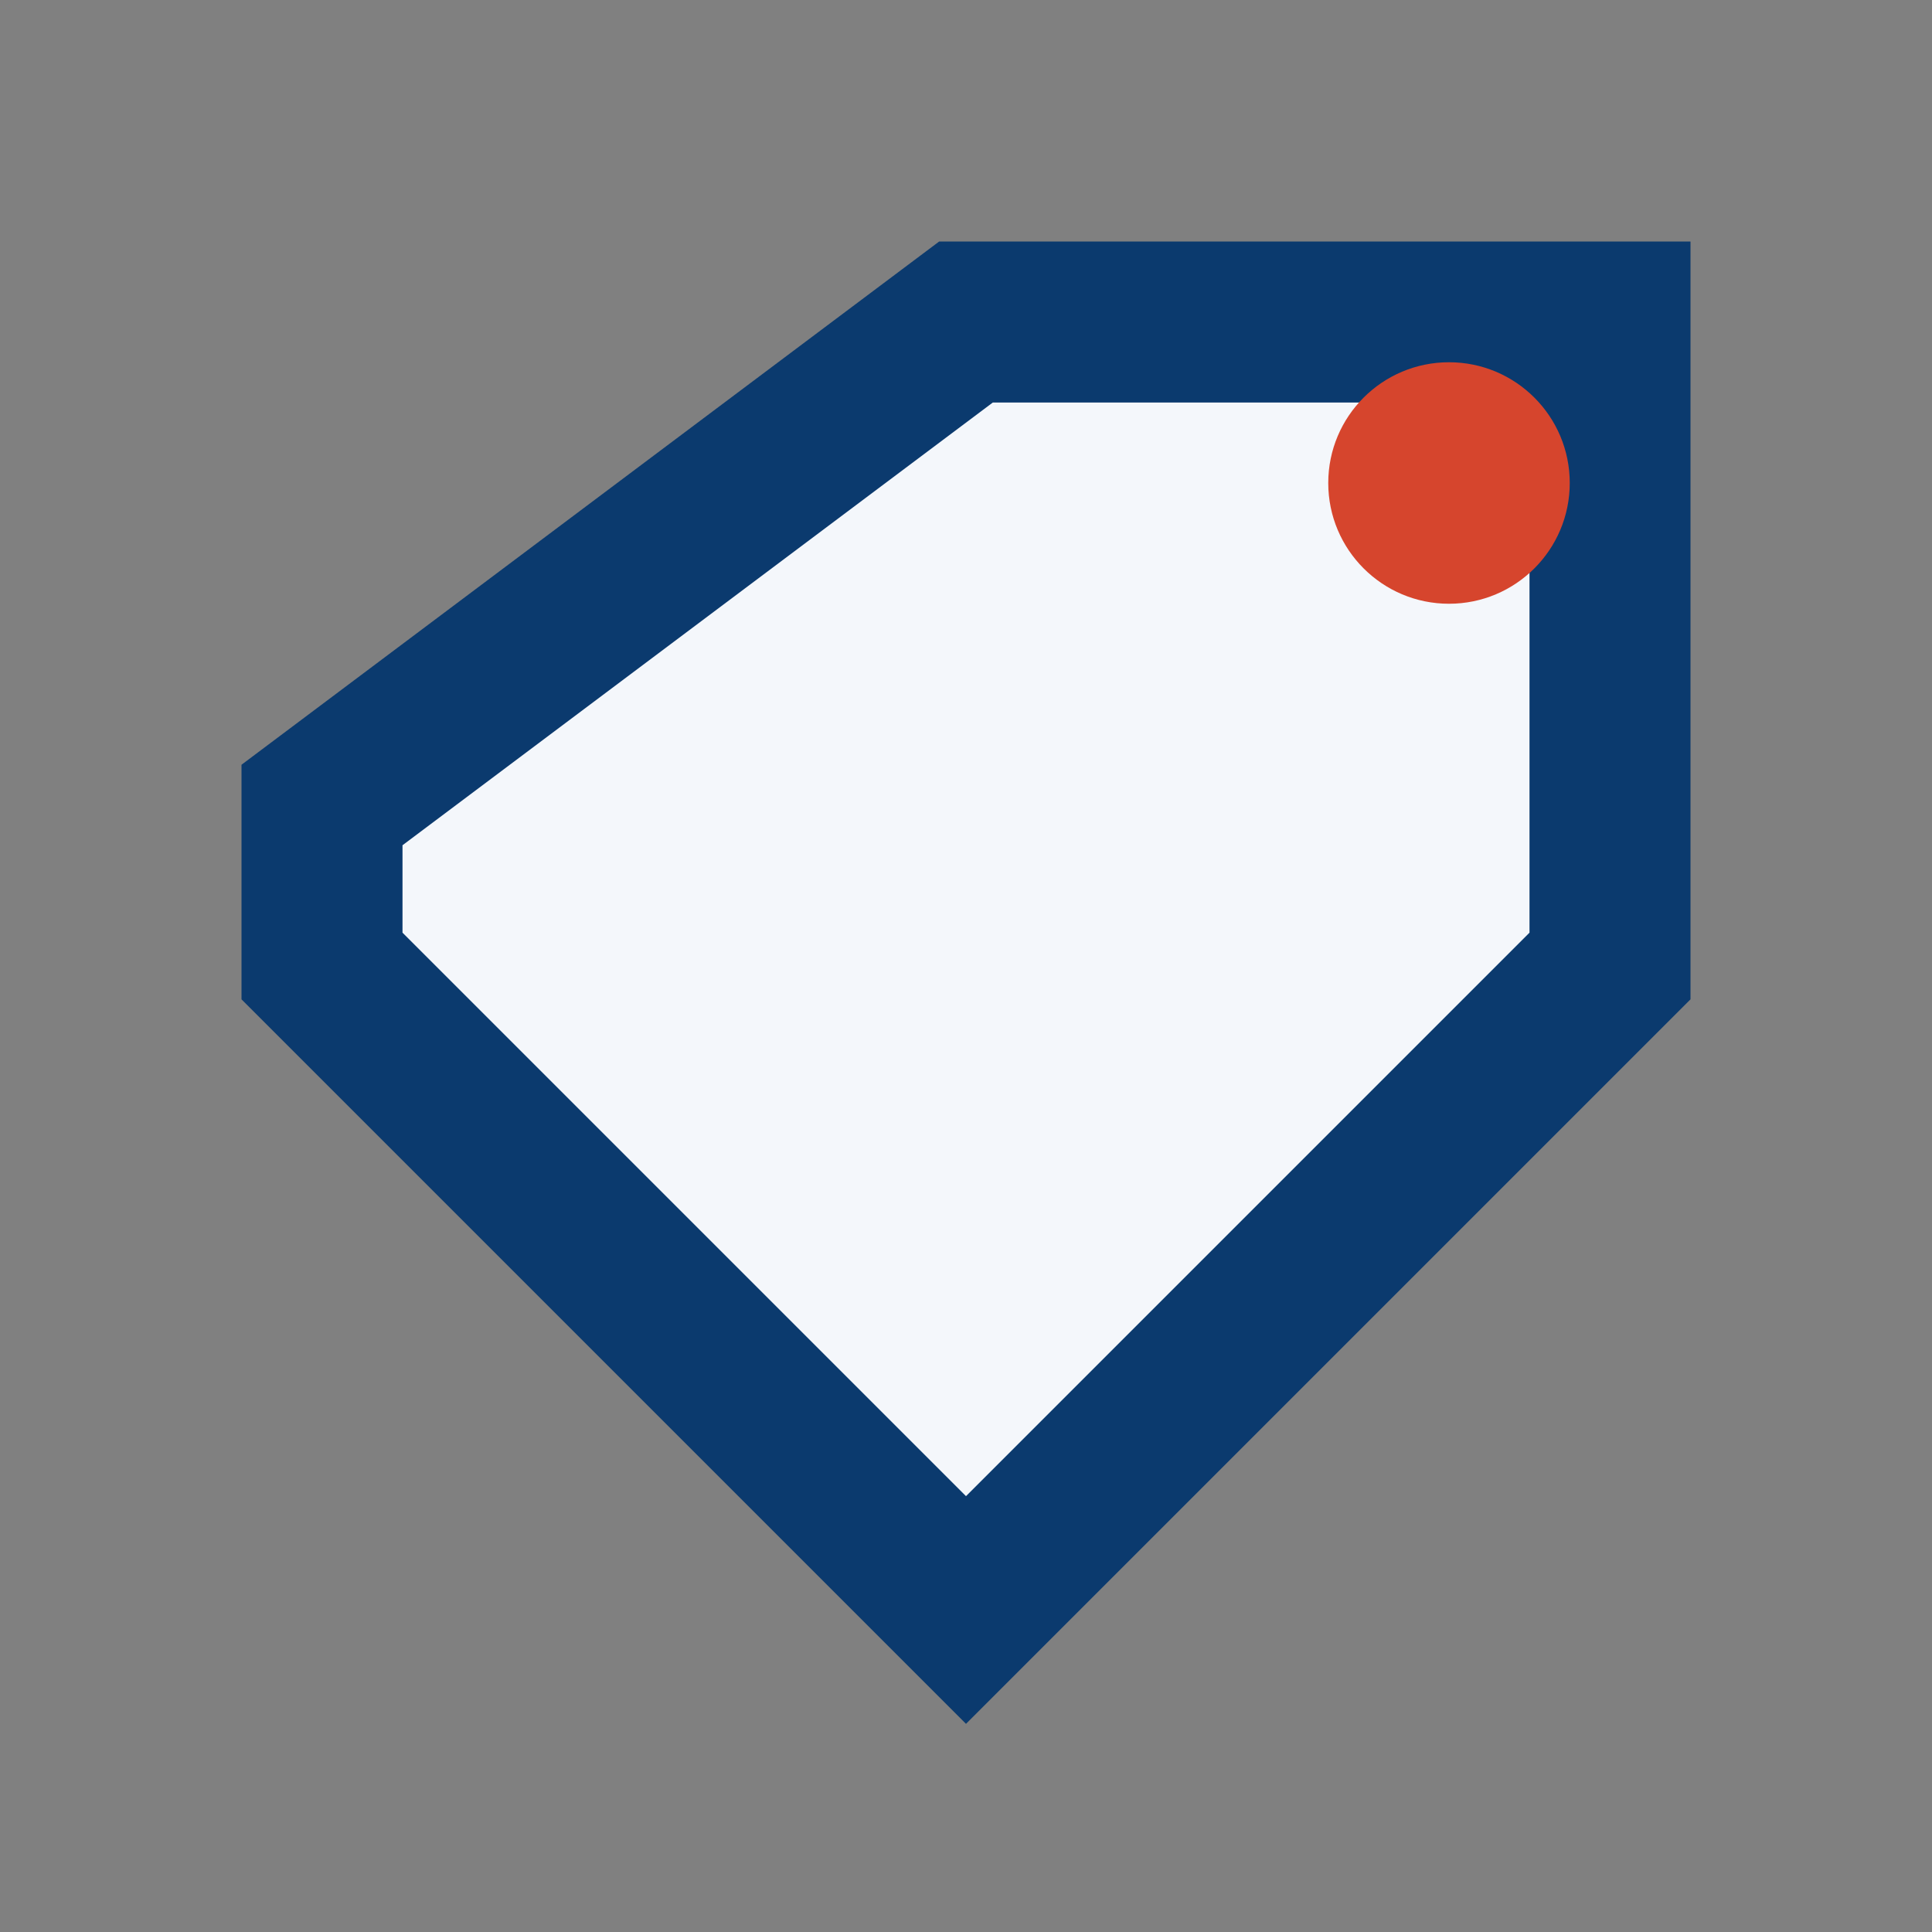 <?xml version="1.0" encoding="UTF-8"?>
<svg xmlns="http://www.w3.org/2000/svg" width="32" height="32" viewBox="0 0 24 24"><rect x="0" y="0" width="24" height="24" fill="#808080" stroke="none"/><path d="M4 10l8-6h8v8l-8 8-8-8z" fill="#F4F7FB" stroke="#0B3A6E" stroke-width="2"/><circle cx="18" cy="6" r="1.5" fill="#D6452D"/></svg>